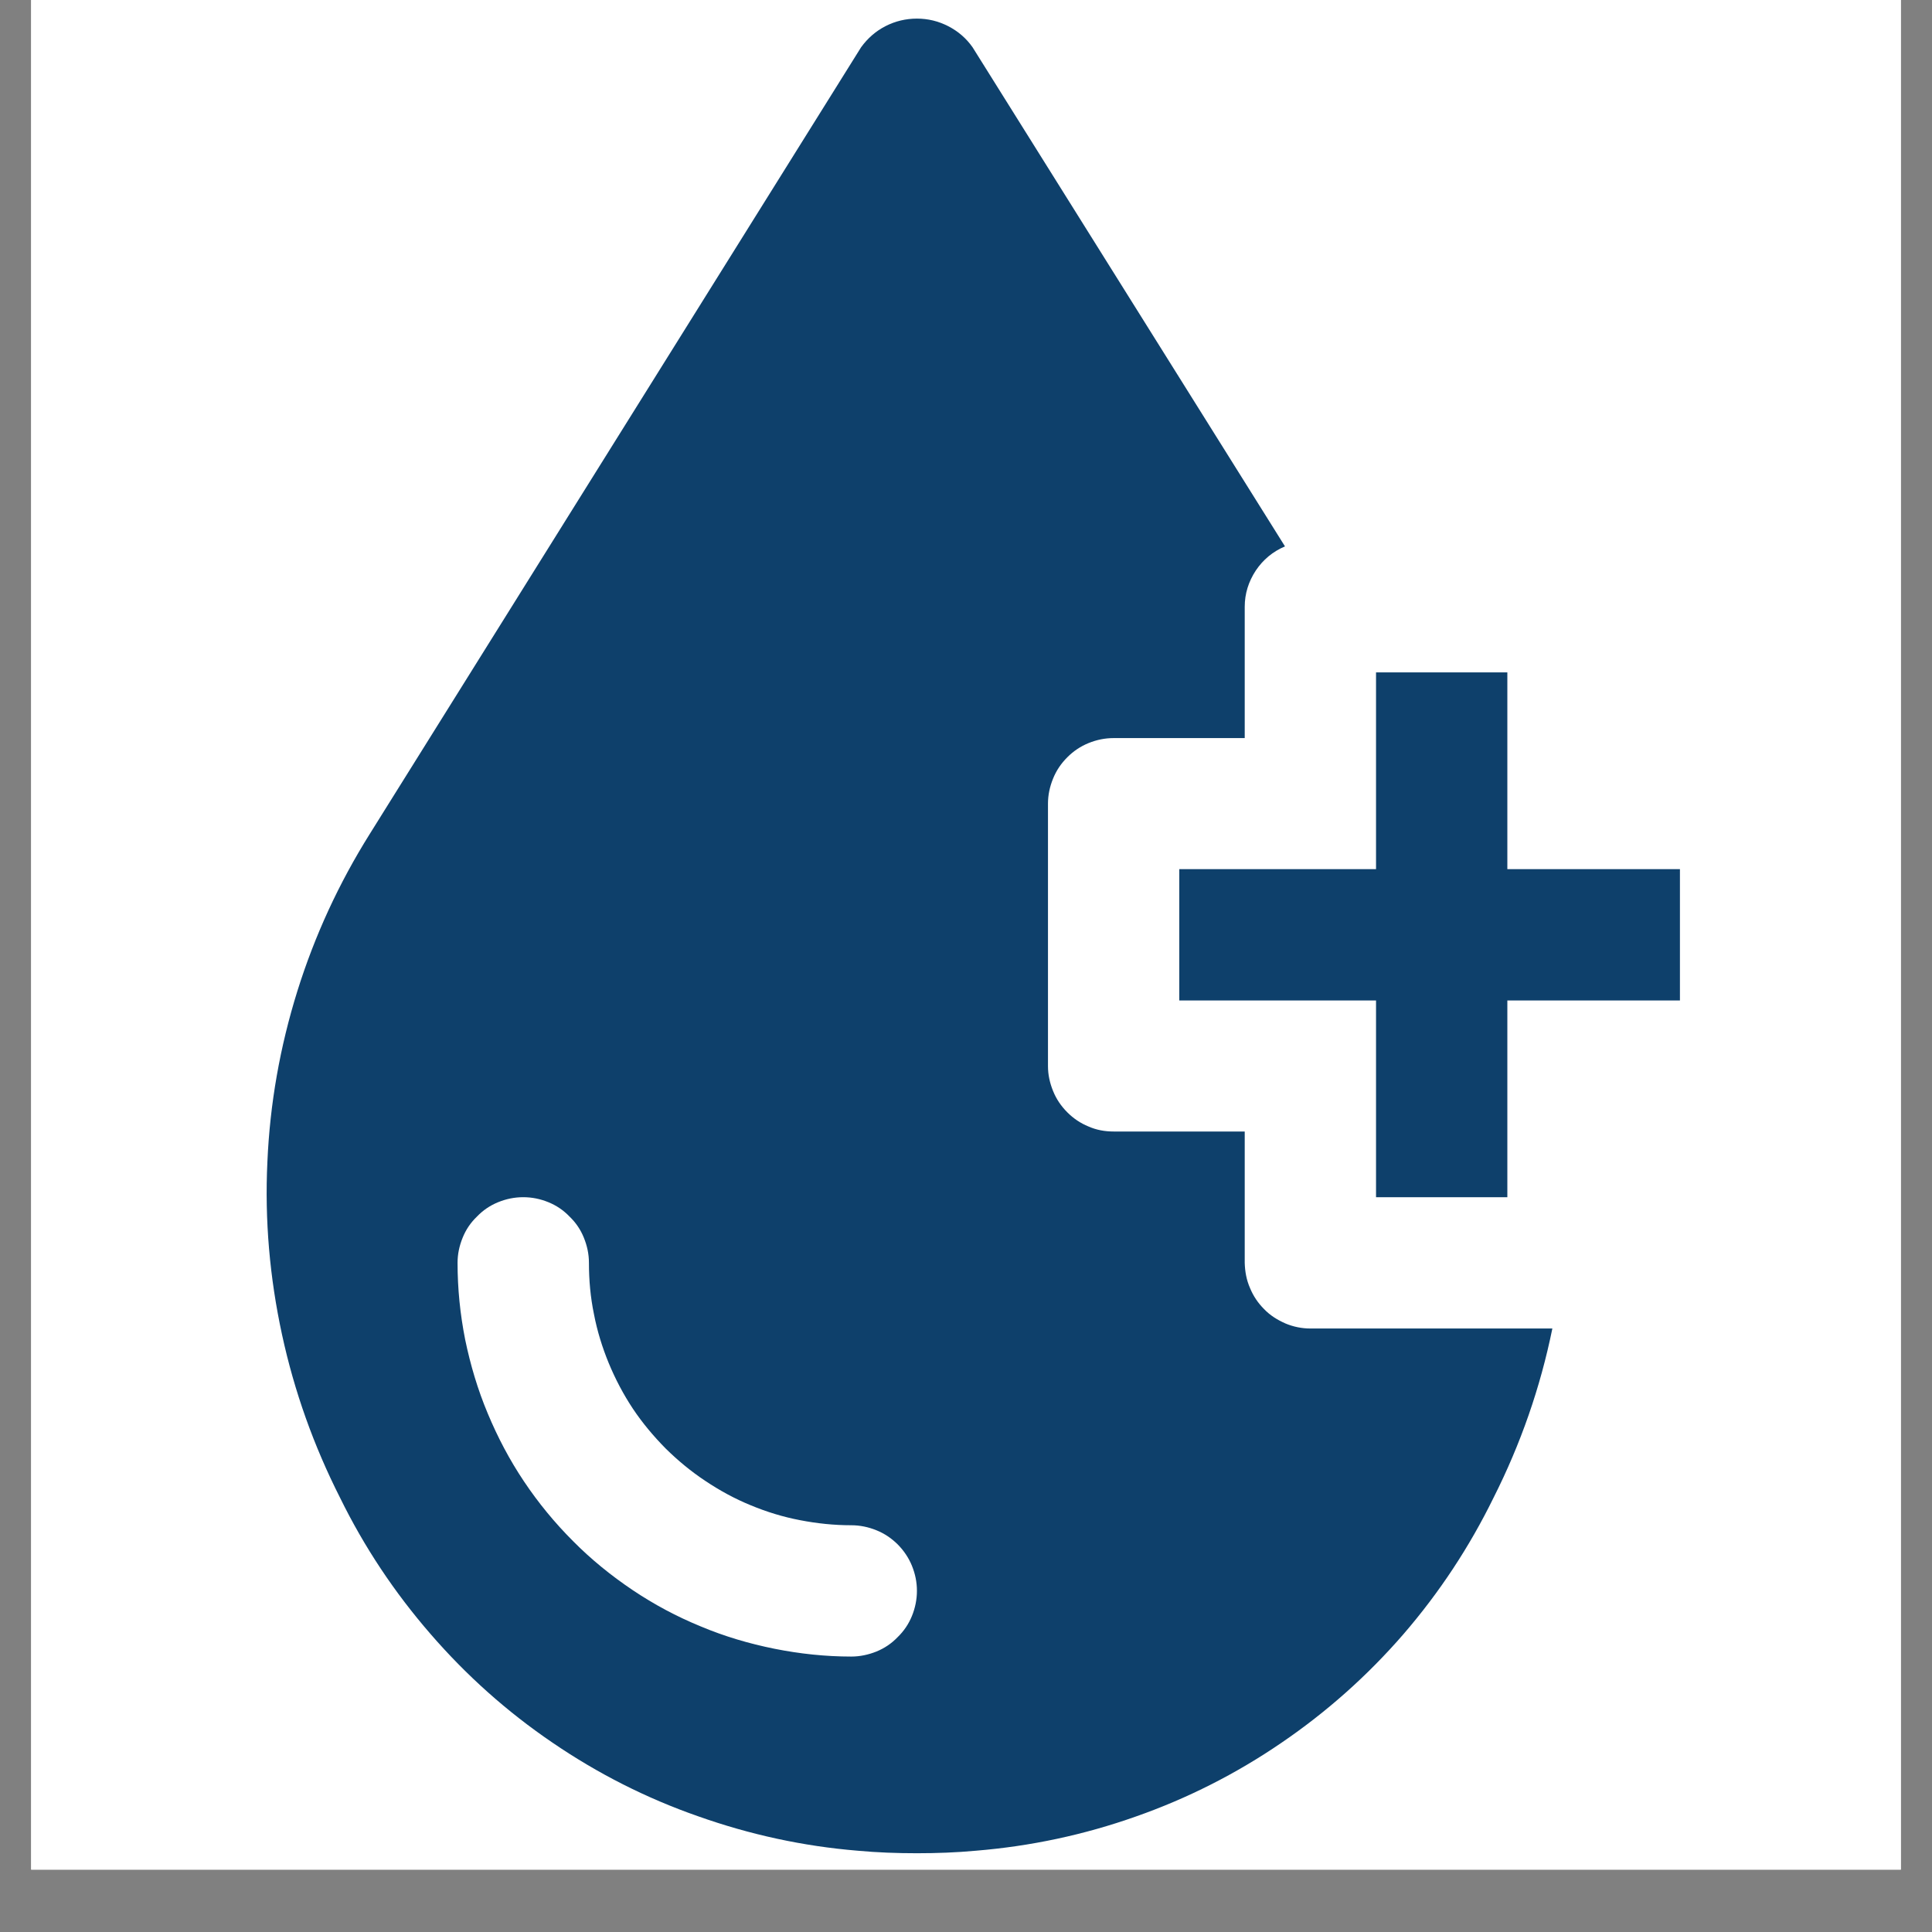 <svg version="1.0" preserveAspectRatio="xMidYMid meet" height="40" viewBox="0 0 30 30" zoomAndPan="magnify" width="40" xmlns:xlink="http://www.w3.org/1999/xlink" xmlns="http://www.w3.org/2000/svg"><rect x="0" y="0" width="30" height="30" fill="#808080" stroke="none"/><defs><clipPath id="0b781bf290"><path clip-rule="nonzero" d="M 0.484 0 L 29.516 0 L 29.516 29.031 L 0.484 29.031 Z M 0.484 0"></path></clipPath><clipPath id="b5ac272498"><path clip-rule="nonzero" d="M 18 10 L 26.086 10 L 26.086 19 L 18 19 Z M 18 10"></path></clipPath></defs><g clip-path="url(#0b781bf290)"><path fill-rule="nonzero" fill-opacity="1" d="M 0.484 0 L 29.516 0 L 29.516 29.031 L 0.484 29.031 Z M 0.484 0" fill="#ffffff"></path><path fill-rule="nonzero" fill-opacity="1" d="M 0.484 0 L 29.516 0 L 29.516 29.031 L 0.484 29.031 Z M 0.484 0" fill="#ffffff"></path></g><path fill-rule="nonzero" fill-opacity="1" d="M 20.348 20.629 C 20.215 20.629 20.082 20.602 19.961 20.551 C 19.836 20.496 19.723 20.426 19.629 20.328 C 19.535 20.234 19.461 20.125 19.41 20 C 19.355 19.875 19.332 19.746 19.328 19.609 L 19.328 17.57 L 17.293 17.57 C 17.156 17.57 17.027 17.547 16.902 17.492 C 16.777 17.441 16.668 17.367 16.574 17.273 C 16.477 17.176 16.402 17.066 16.352 16.941 C 16.301 16.816 16.273 16.688 16.273 16.555 L 16.273 12.48 C 16.273 12.344 16.301 12.215 16.352 12.09 C 16.402 11.965 16.477 11.855 16.574 11.758 C 16.668 11.664 16.777 11.59 16.902 11.539 C 17.027 11.488 17.156 11.461 17.293 11.461 L 19.328 11.461 L 19.328 9.422 C 19.328 9.219 19.387 9.031 19.5 8.859 C 19.613 8.691 19.762 8.566 19.953 8.484 L 15.102 0.734 C 15.004 0.594 14.875 0.484 14.723 0.406 C 14.57 0.328 14.41 0.289 14.238 0.289 C 14.066 0.289 13.902 0.328 13.75 0.406 C 13.598 0.484 13.473 0.594 13.371 0.734 L 5.742 12.949 C 5.262 13.715 4.887 14.527 4.617 15.391 C 4.348 16.254 4.191 17.137 4.152 18.043 C 4.109 18.945 4.188 19.84 4.379 20.723 C 4.57 21.605 4.871 22.449 5.281 23.258 C 5.656 24.023 6.125 24.727 6.684 25.371 C 7.242 26.016 7.871 26.578 8.578 27.059 C 9.281 27.539 10.035 27.922 10.84 28.203 C 11.645 28.488 12.469 28.668 13.32 28.738 C 13.625 28.766 13.93 28.777 14.238 28.777 C 14.543 28.777 14.848 28.766 15.152 28.738 C 16.004 28.668 16.832 28.492 17.637 28.207 C 18.438 27.926 19.195 27.543 19.898 27.062 C 20.602 26.582 21.234 26.02 21.793 25.375 C 22.352 24.727 22.816 24.023 23.191 23.258 C 23.613 22.422 23.918 21.547 24.105 20.629 Z M 13.219 25.723 C 12.816 25.723 12.418 25.68 12.027 25.602 C 11.633 25.523 11.25 25.41 10.879 25.254 C 10.508 25.102 10.156 24.914 9.824 24.691 C 9.488 24.465 9.18 24.215 8.898 23.93 C 8.613 23.645 8.359 23.336 8.137 23.004 C 7.914 22.672 7.727 22.316 7.574 21.949 C 7.418 21.578 7.305 21.195 7.223 20.801 C 7.145 20.406 7.105 20.012 7.105 19.609 C 7.105 19.473 7.133 19.344 7.184 19.219 C 7.234 19.094 7.309 18.984 7.406 18.891 C 7.5 18.793 7.609 18.719 7.734 18.668 C 7.859 18.617 7.988 18.59 8.125 18.59 C 8.262 18.59 8.391 18.617 8.516 18.668 C 8.641 18.719 8.75 18.793 8.844 18.891 C 8.941 18.984 9.016 19.094 9.066 19.219 C 9.117 19.344 9.145 19.473 9.145 19.609 C 9.145 19.875 9.168 20.141 9.223 20.406 C 9.273 20.668 9.352 20.922 9.453 21.168 C 9.555 21.414 9.68 21.652 9.828 21.875 C 9.977 22.098 10.148 22.301 10.336 22.492 C 10.527 22.68 10.73 22.848 10.953 22.996 C 11.176 23.145 11.41 23.273 11.66 23.375 C 11.906 23.477 12.16 23.555 12.422 23.605 C 12.684 23.656 12.949 23.684 13.219 23.684 C 13.352 23.684 13.484 23.711 13.609 23.762 C 13.734 23.812 13.844 23.887 13.938 23.98 C 14.035 24.078 14.109 24.188 14.16 24.312 C 14.211 24.438 14.238 24.566 14.238 24.703 C 14.238 24.836 14.211 24.969 14.16 25.094 C 14.109 25.219 14.035 25.328 13.938 25.422 C 13.844 25.52 13.734 25.594 13.609 25.645 C 13.484 25.695 13.352 25.723 13.219 25.723 Z M 13.219 25.723" fill="#0e406b"></path><g clip-path="url(#b5ac272498)"><path fill-rule="nonzero" fill-opacity="1" d="M 26.461 13.496 L 26.461 15.535 L 23.406 15.535 L 23.406 18.59 L 21.367 18.59 L 21.367 15.535 L 18.312 15.535 L 18.312 13.496 L 21.367 13.496 L 21.367 10.441 L 23.406 10.441 L 23.406 13.496 Z M 26.461 13.496" fill="#0e406b"></path></g></svg>
